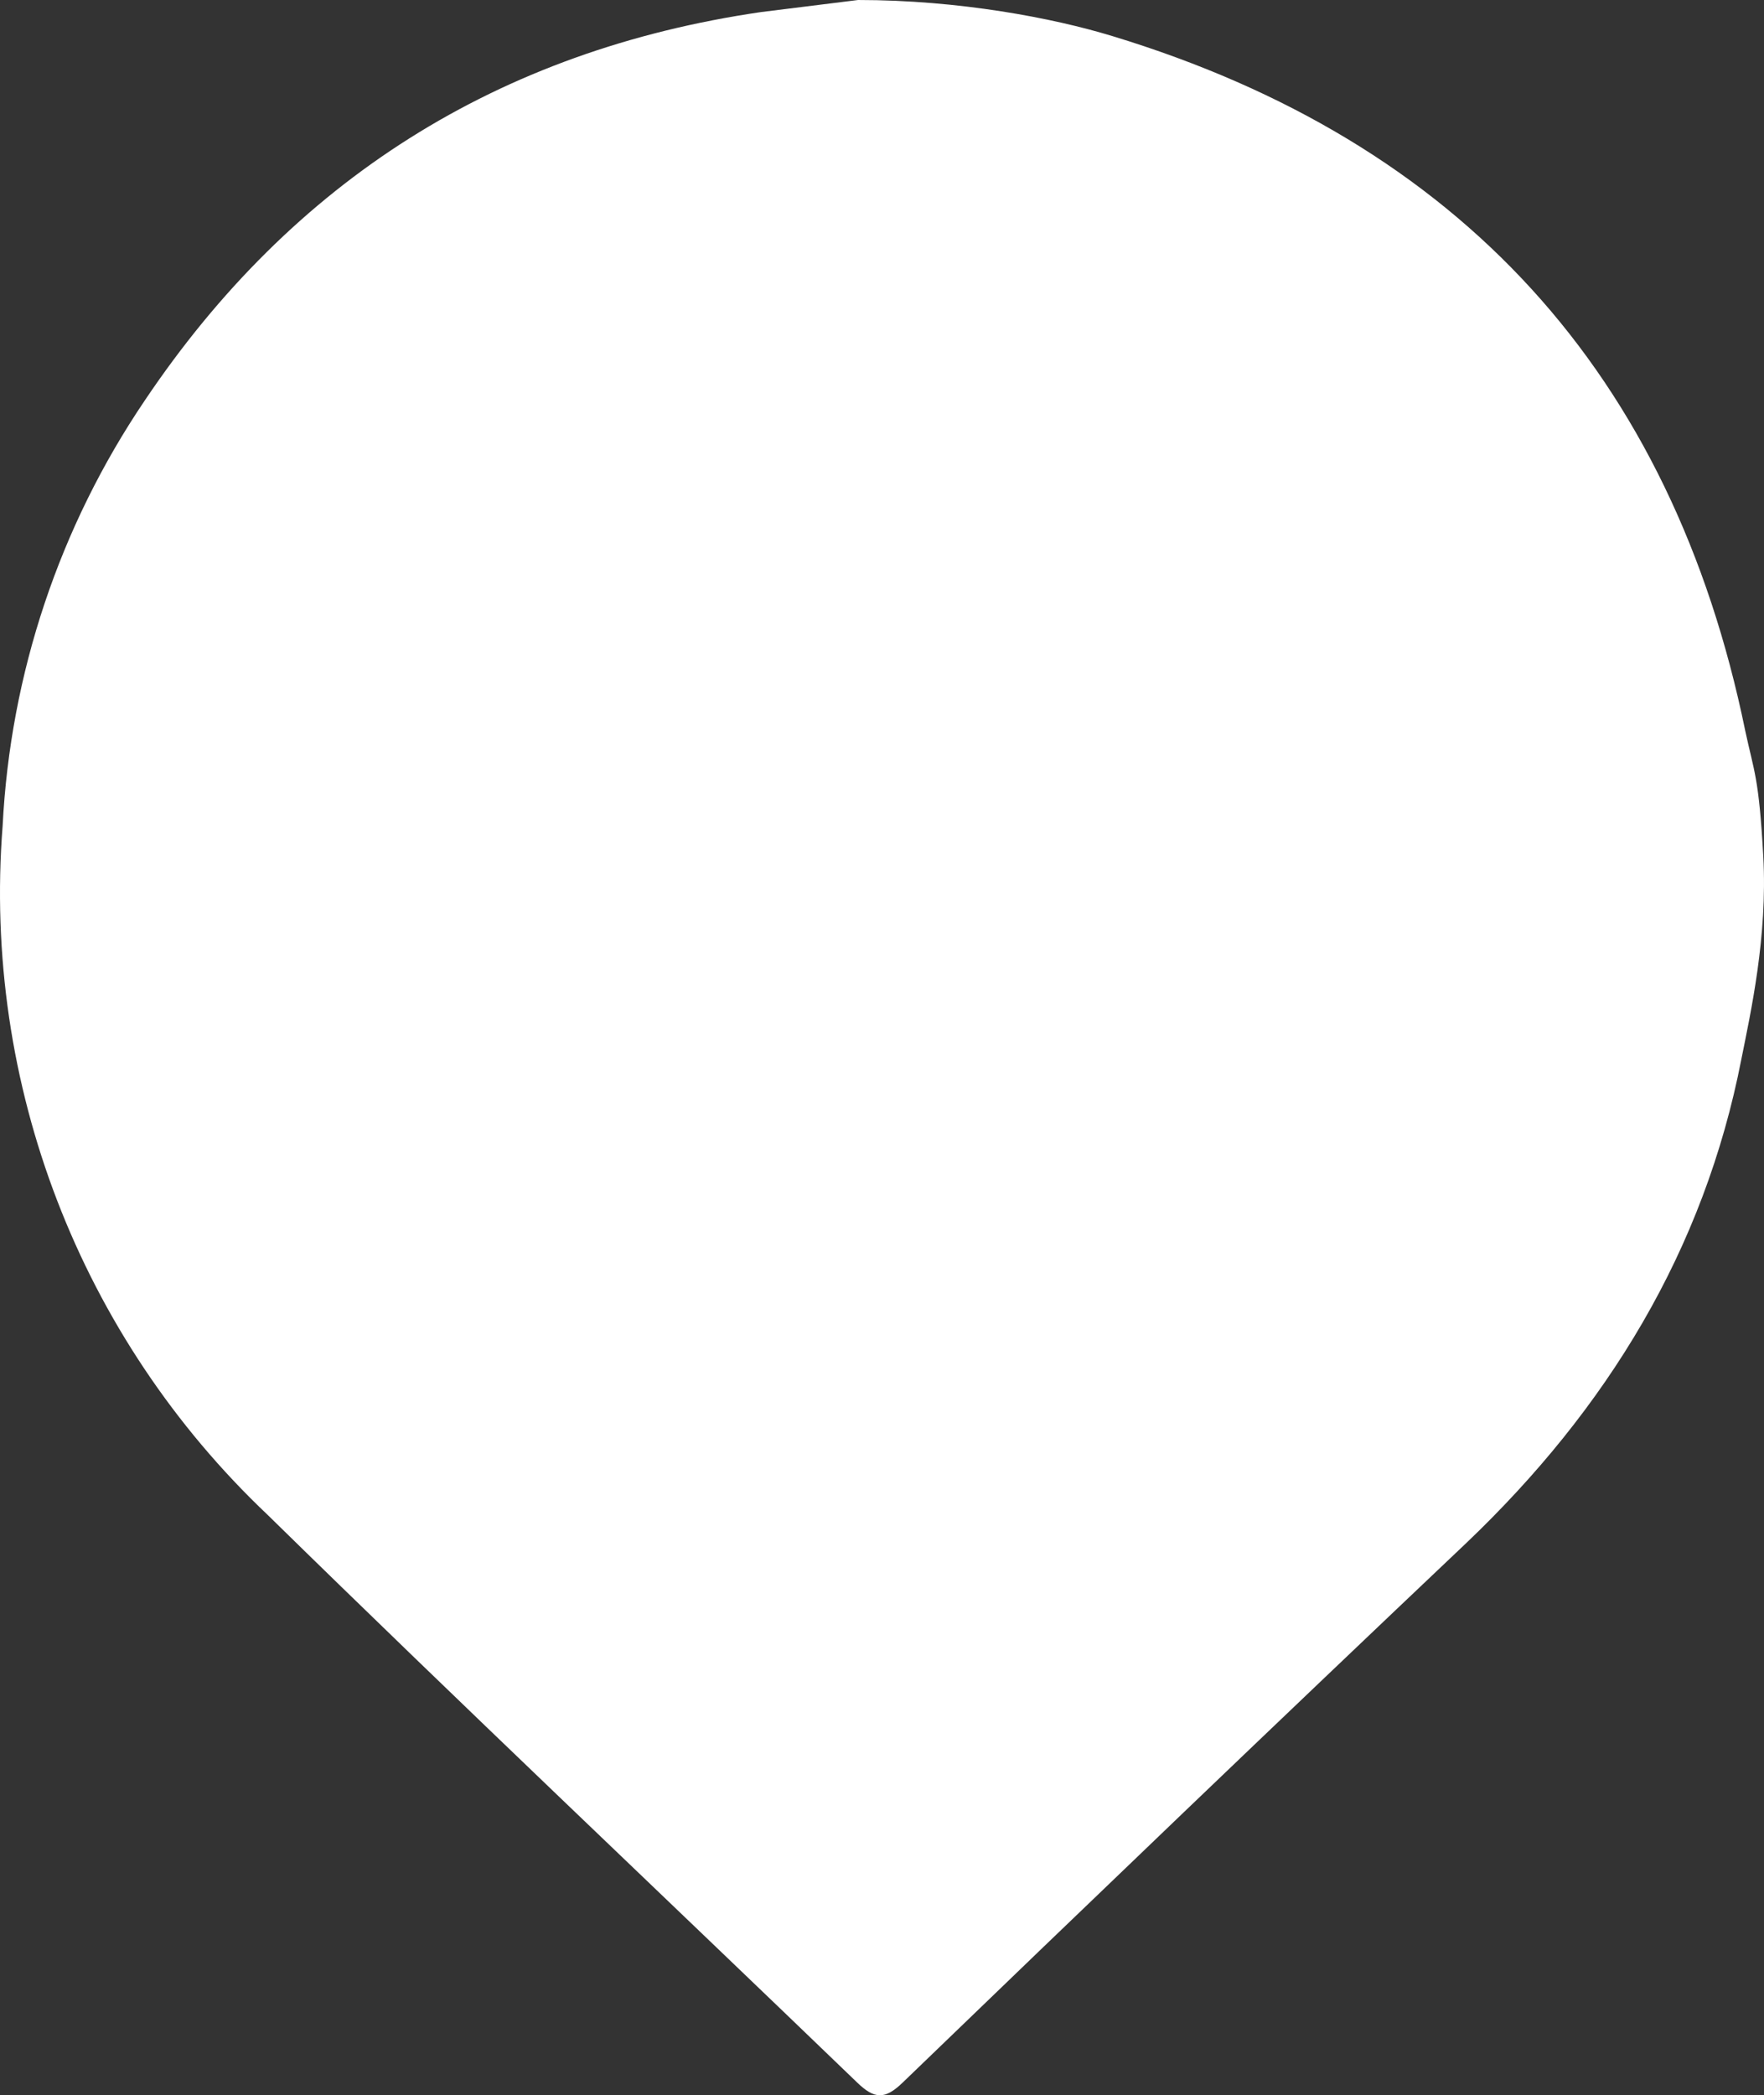 <svg xmlns="http://www.w3.org/2000/svg" id="uuid-76d558da-34a7-4a53-a7f9-12cc3fc27cdd" viewBox="0 0 322.51 383.06"><rect x="0" y="0" width="322.51" height="383.06" fill="#333333" stroke="none"/><defs><style>.uuid-1f315fae-77fb-4f79-8be4-844b2895ddcc{fill:#fff;stroke-width:0px;}</style></defs><g id="uuid-e6ce2fa5-c18e-40c1-9fff-7f82ac8697a7"><path class="uuid-1f315fae-77fb-4f79-8be4-844b2895ddcc" d="M322.38,156.6c.8,14.6-2.3,28.5-4,37-6.8,35-24.6,64-50.3,88.5-34.5,32.7-68.8,65.6-103,98.6-3.3,3.2-5.2,3.1-8.4,0-35.9-34.6-72.1-68.8-107.7-103.7C14.61,244.48-3.22,198.17.48,151c1.4-27.82,10.39-54.73,26-77.8C53.48,33,91.08,9.2,139.18,2.2l17.7-2.2c18.5,0,35.7,3.3,46.5,6.6,63.5,19.3,102.3,61.7,115.7,127,1.6,7.5,2.5,8.4,3.3,23Z"></path></g></svg>